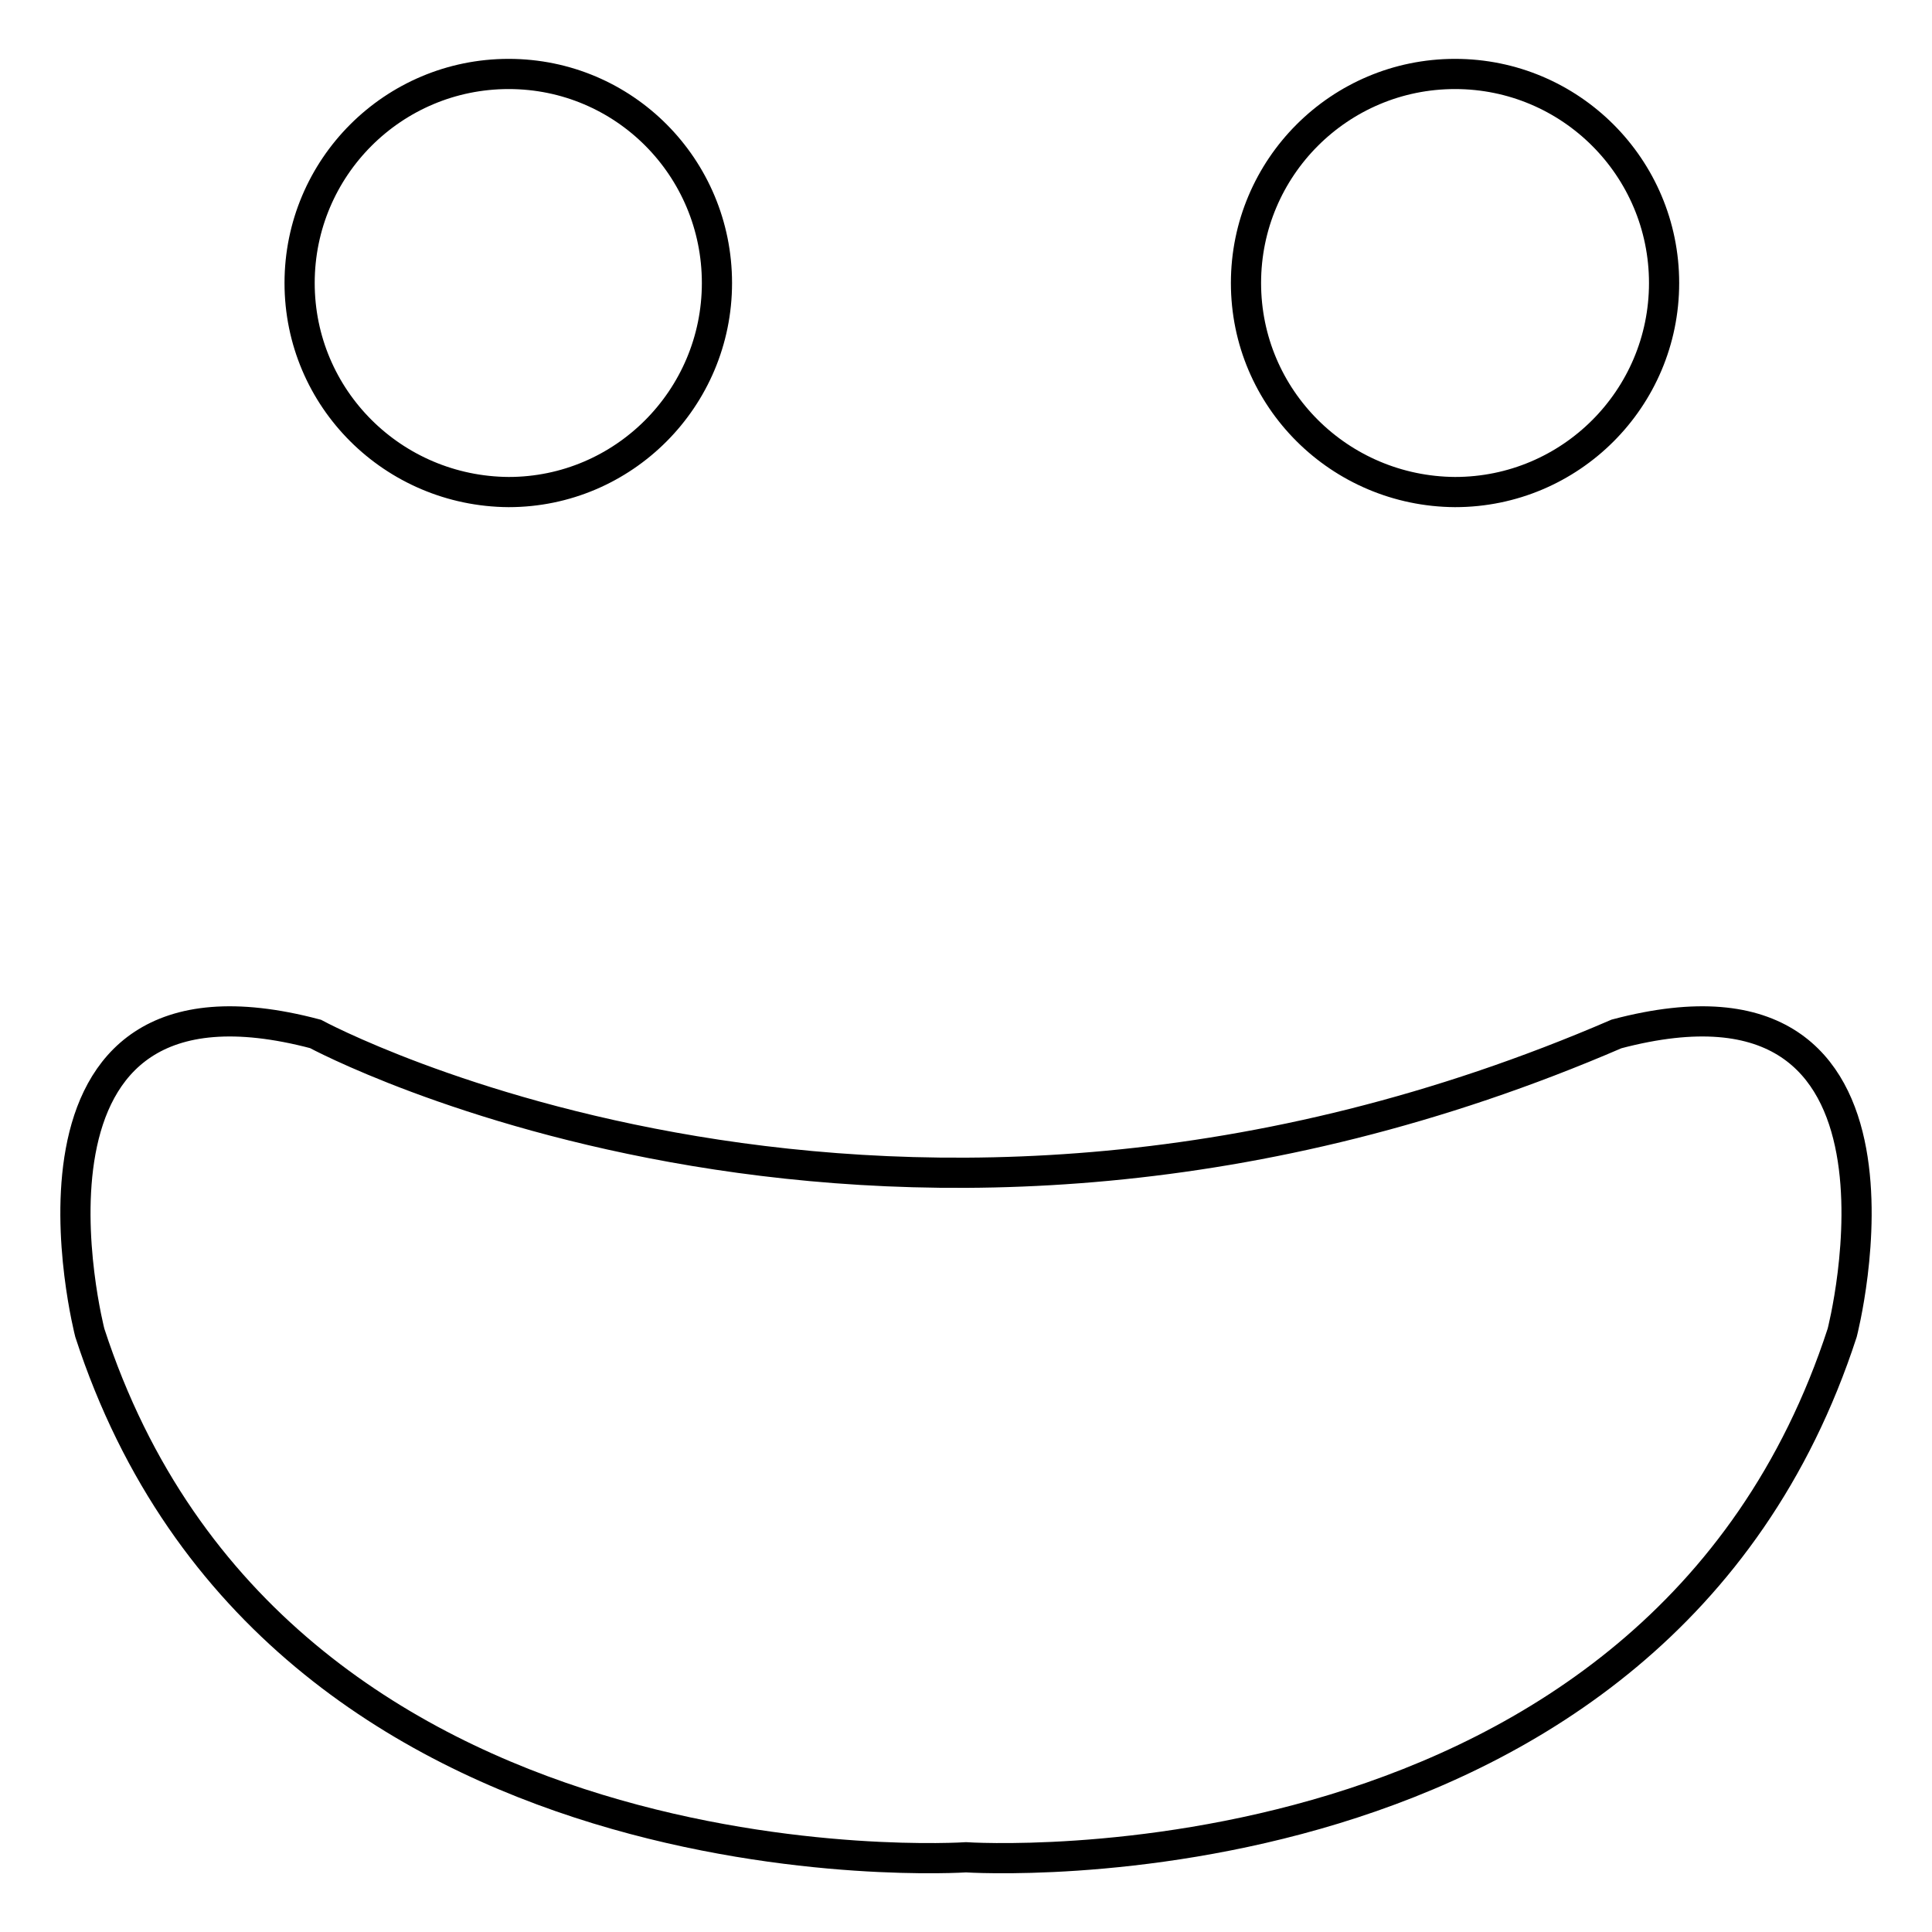 <?xml version="1.0" encoding="utf-8"?>
<!-- Svg Vector Icons : http://www.onlinewebfonts.com/icon -->
<!DOCTYPE svg PUBLIC "-//W3C//DTD SVG 1.1//EN" "http://www.w3.org/Graphics/SVG/1.1/DTD/svg11.dtd">
<svg version="1.1" xmlns="http://www.w3.org/2000/svg" xmlns:xlink="http://www.w3.org/1999/xlink" x="0px" y="0px" viewBox="0 0 256 256" enable-background="new 0 0 256 256" xml:space="preserve">
<g><g><g><path stroke-width="4" fill-opacity="0" stroke="#000000"  d="M11.9,176.6c0,0-13.2-51,29.9-39.6c0,0,76.5,41.4,172.4,0c43.1-11.4,29.9,39.6,29.9,39.6C219.5,252.2,128,246.1,128,246.1S36.5,252.2,11.9,176.6z M39.7,37.5c0-15.3,12.4-27.7,27.7-27.7c15.3,0,27.6,12.4,27.6,27.7c0,15.3-12.4,27.7-27.6,27.7C52.1,65.1,39.7,52.8,39.7,37.5z M165.1,37.5c0-15.3,12.4-27.7,27.7-27.7c15.3,0,27.7,12.4,27.7,27.7c0,15.3-12.4,27.7-27.7,27.7C177.5,65.1,165.1,52.8,165.1,37.5z"/></g><g></g><g></g><g></g><g></g><g></g><g></g><g></g><g></g><g></g><g></g><g></g><g></g><g></g><g></g><g></g></g></g>
</svg>